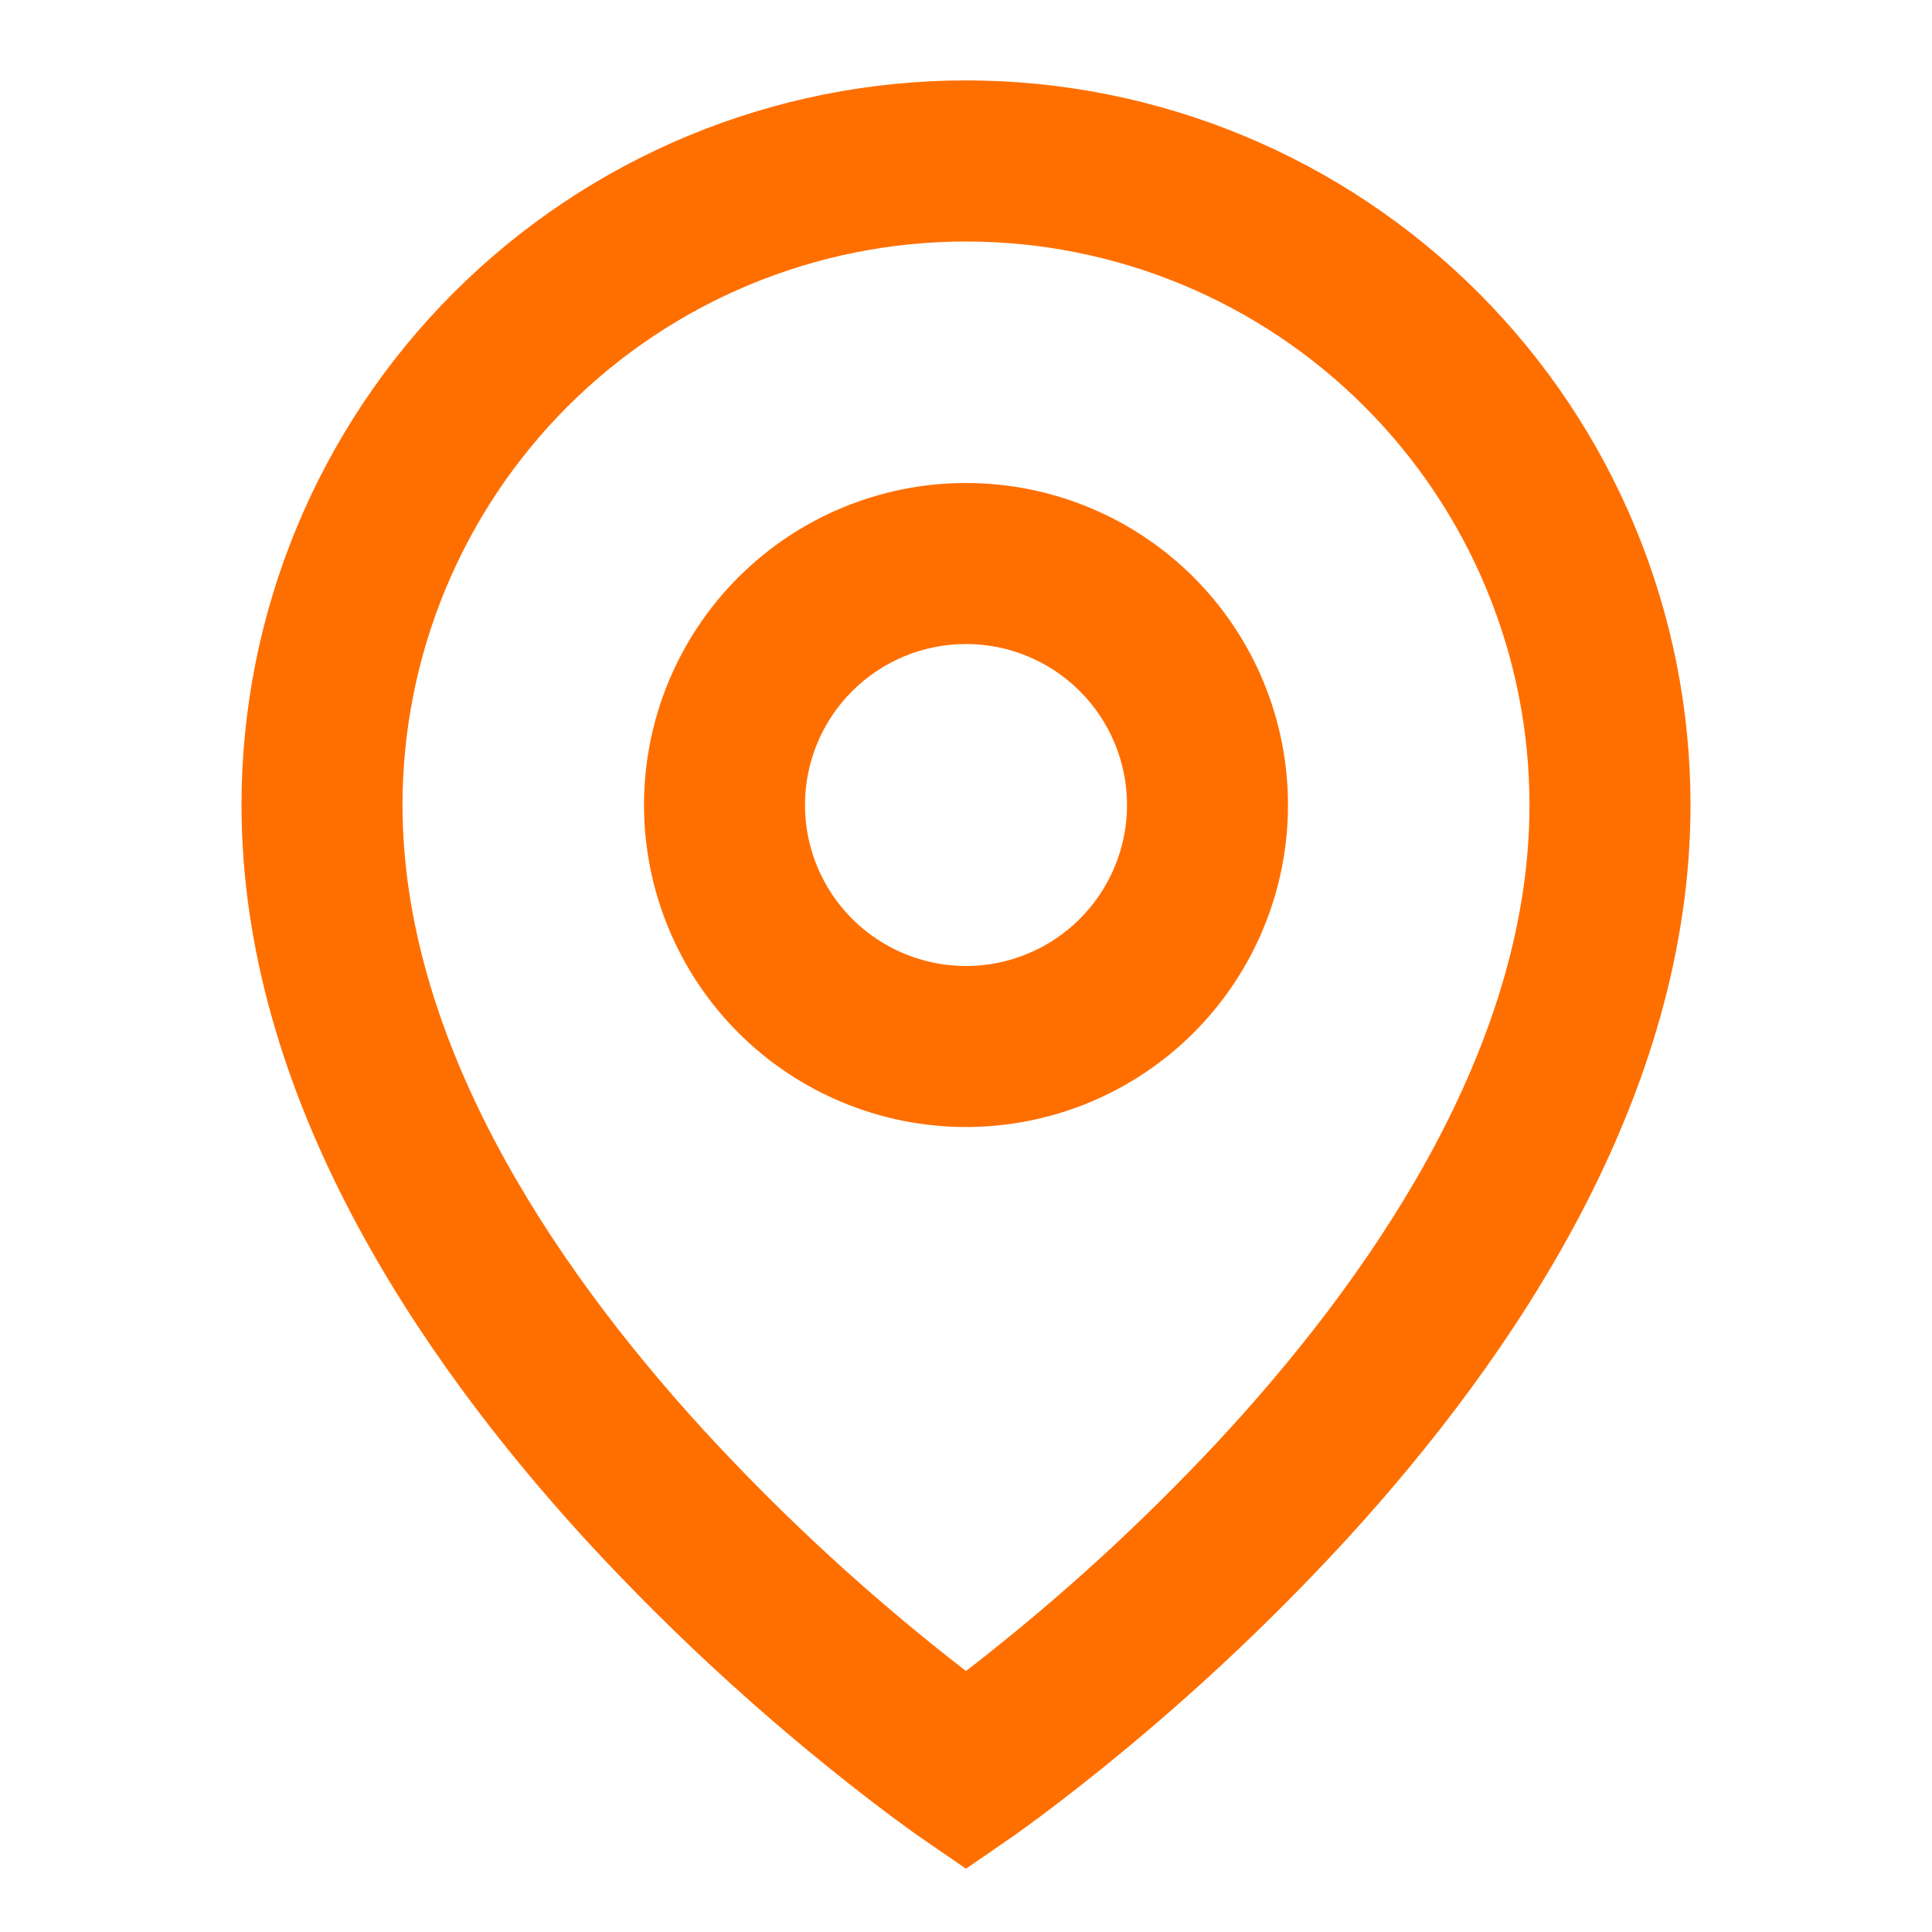 <svg width="50" height="50" viewBox="0 0 50 50" fill="none" xmlns="http://www.w3.org/2000/svg">
<path d="M25 6.25C21.132 6.25 17.423 7.786 14.688 10.521C11.953 13.256 10.417 16.966 10.417 20.833C10.417 26.796 14.129 32.548 18.204 37.004C20.288 39.274 22.561 41.362 25 43.246C25.364 42.967 25.791 42.626 26.281 42.225C28.239 40.617 30.082 38.874 31.796 37.008C35.871 32.548 39.583 26.798 39.583 20.833C39.583 16.966 38.047 13.256 35.312 10.521C32.577 7.786 28.868 6.25 25 6.25ZM25 48.362L23.819 47.55L23.812 47.546L23.8 47.535L23.758 47.506L23.602 47.396L23.04 46.985C20.189 44.843 17.541 42.444 15.129 39.819C10.871 35.156 6.25 28.408 6.25 20.831C6.25 15.858 8.225 11.089 11.742 7.573C15.258 4.057 20.027 2.081 25 2.081C29.973 2.081 34.742 4.057 38.258 7.573C41.775 11.089 43.75 15.858 43.75 20.831C43.75 28.408 39.129 35.158 34.871 39.815C32.459 42.44 29.812 44.839 26.962 46.981C26.725 47.158 26.485 47.333 26.244 47.504L26.2 47.533L26.188 47.544L26.183 47.546L25 48.362ZM25 16.667C23.895 16.667 22.835 17.106 22.054 17.887C21.272 18.668 20.833 19.728 20.833 20.833C20.833 21.938 21.272 22.998 22.054 23.78C22.835 24.561 23.895 25 25 25C26.105 25 27.165 24.561 27.946 23.78C28.728 22.998 29.167 21.938 29.167 20.833C29.167 19.728 28.728 18.668 27.946 17.887C27.165 17.106 26.105 16.667 25 16.667ZM16.667 20.833C16.667 18.623 17.545 16.504 19.107 14.941C20.67 13.378 22.79 12.5 25 12.5C27.21 12.5 29.33 13.378 30.893 14.941C32.455 16.504 33.333 18.623 33.333 20.833C33.333 23.044 32.455 25.163 30.893 26.726C29.33 28.289 27.21 29.167 25 29.167C22.79 29.167 20.67 28.289 19.107 26.726C17.545 25.163 16.667 23.044 16.667 20.833Z" fill="#FF6F00"></path>
</svg>
